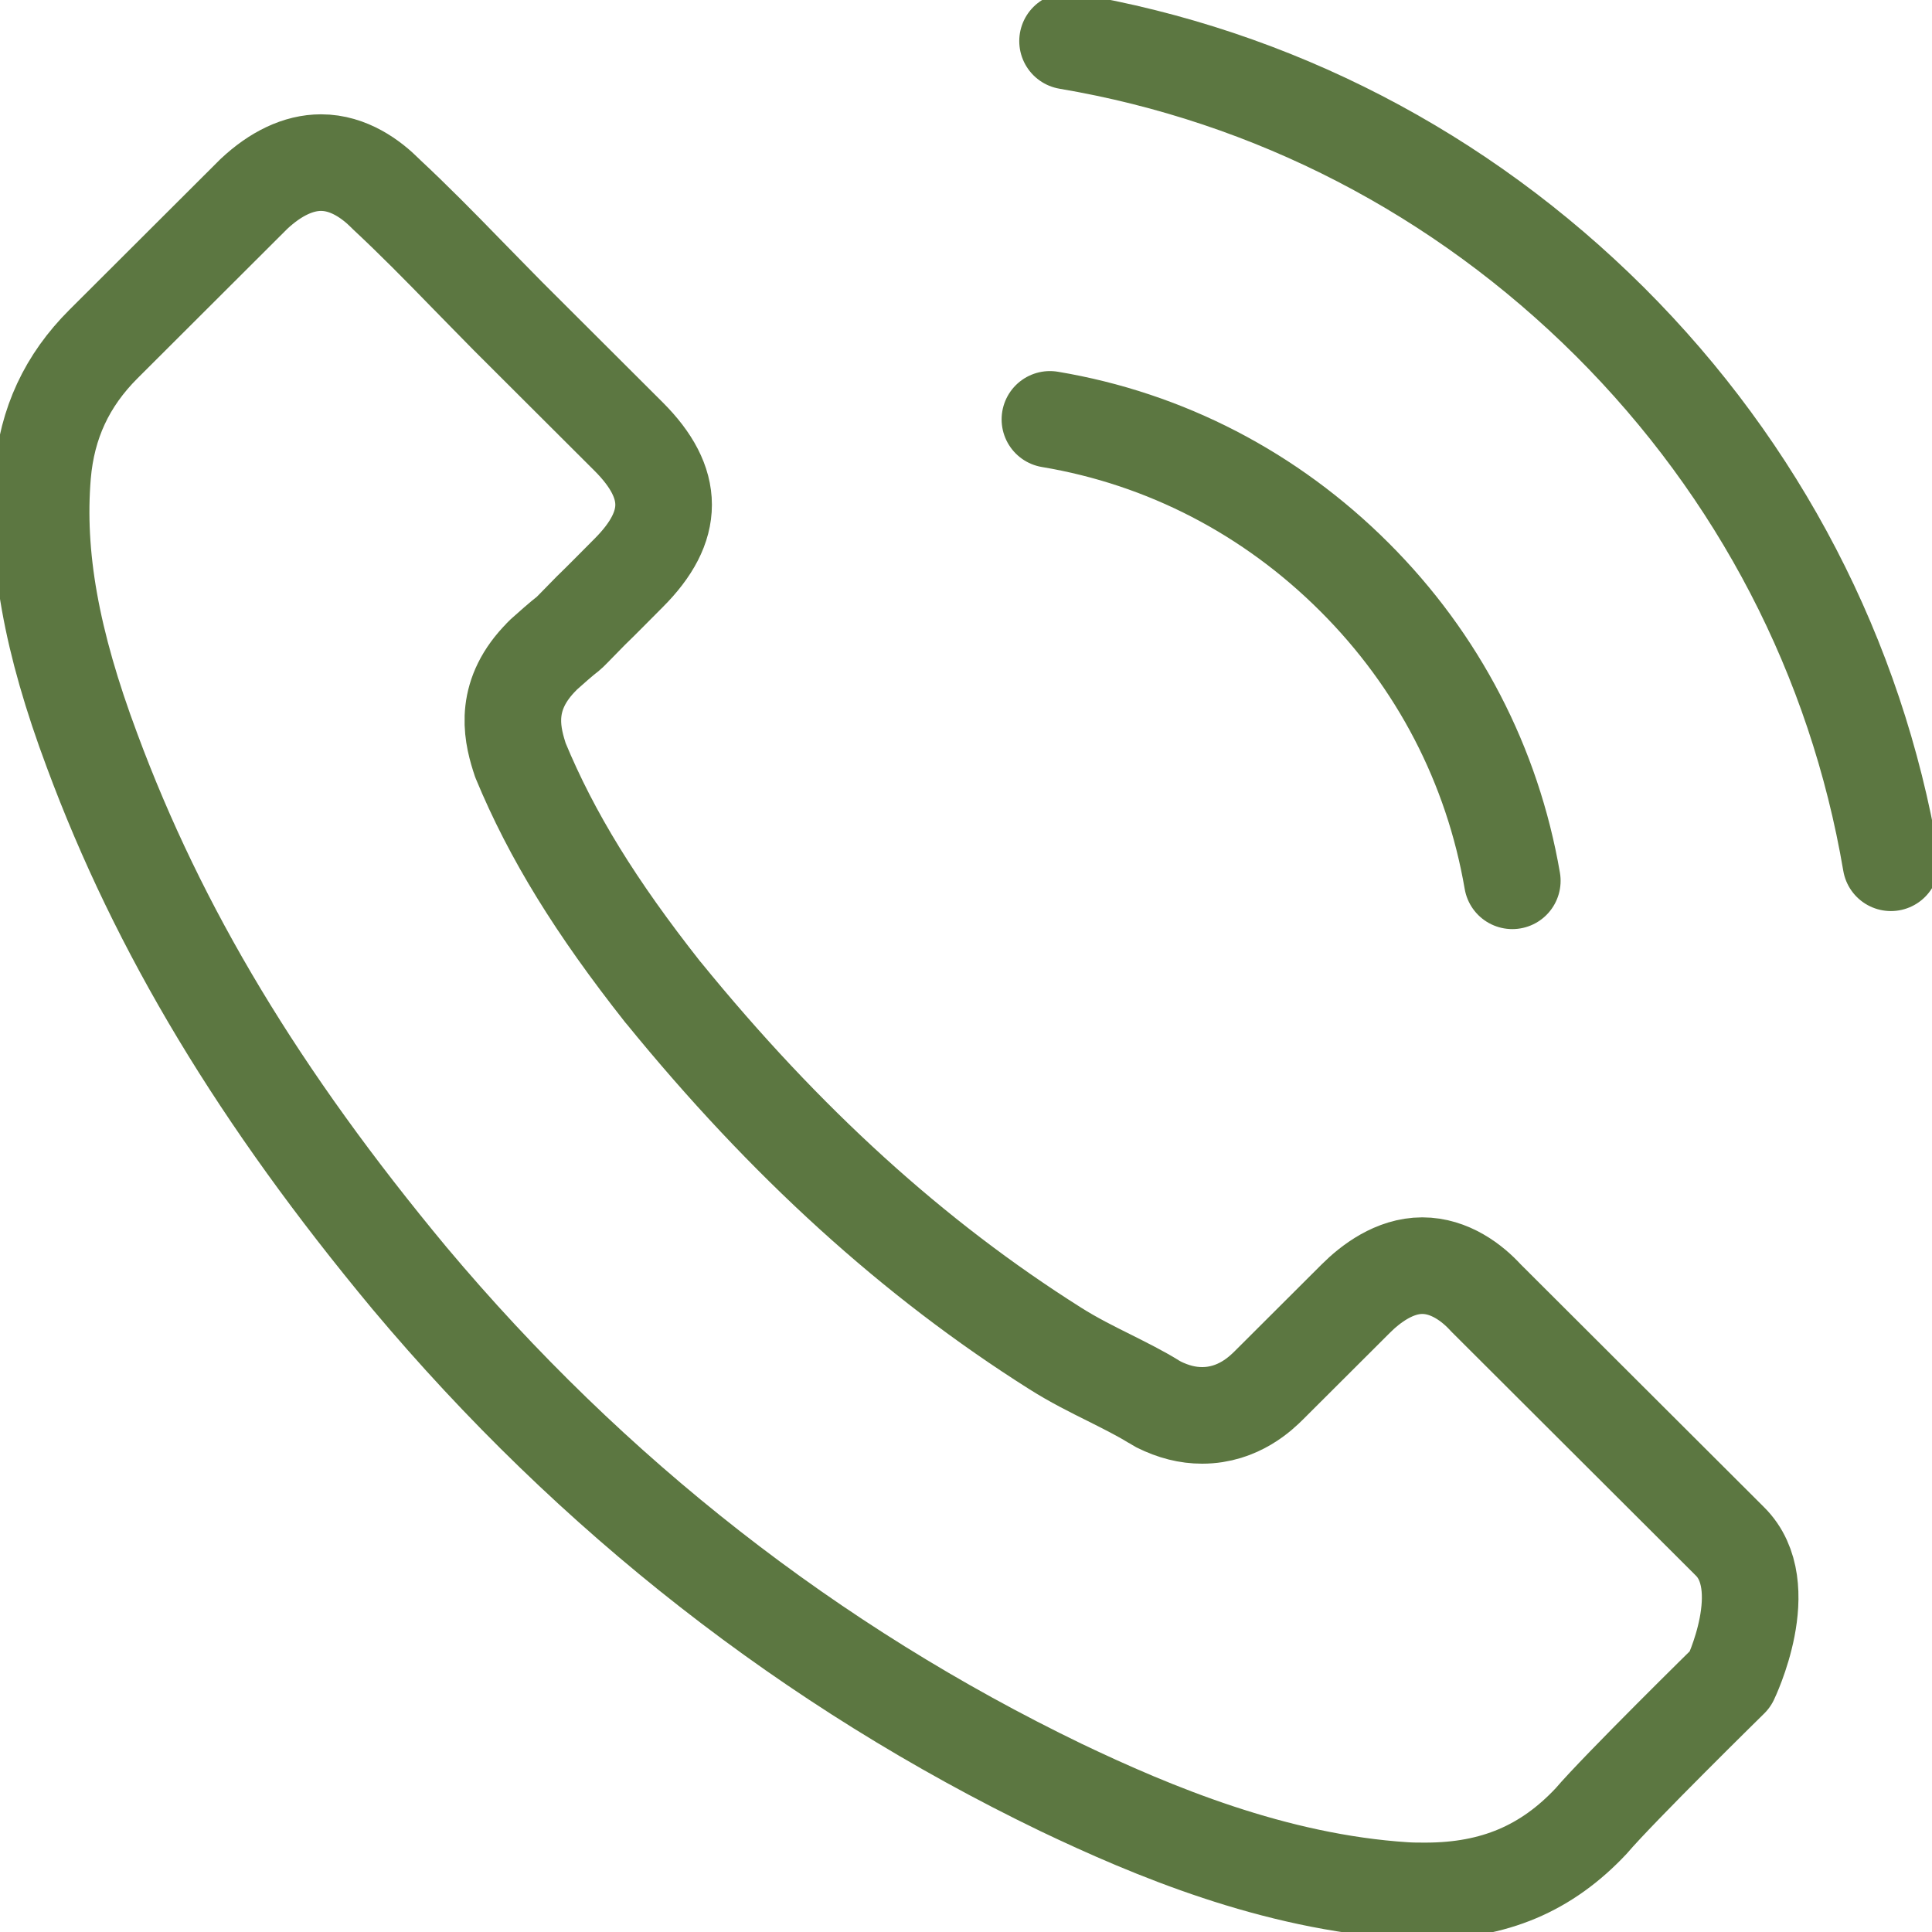 <svg width="30" height="30" viewBox="0 0 30 30" fill="none" xmlns="http://www.w3.org/2000/svg">
<g clip-path="url(#clip0_125_2)">
<path d="M16.303 6.512C18.098 6.812 19.729 7.66 21.03 8.959C22.332 10.258 23.175 11.886 23.483 13.677M16.577 0.638C19.77 1.178 22.682 2.689 24.997 4.994C27.313 7.305 28.82 10.21 29.362 13.397M26.868 26.073C26.868 26.073 25.134 27.776 24.709 28.275C24.018 29.013 23.202 29.362 22.133 29.362C22.031 29.362 21.921 29.362 21.818 29.355C19.784 29.225 17.892 28.432 16.474 27.755C12.596 25.881 9.191 23.222 6.362 19.851C4.026 17.041 2.463 14.443 1.429 11.653C0.792 9.951 0.559 8.624 0.662 7.373C0.73 6.573 1.038 5.91 1.607 5.342L3.943 3.011C4.279 2.696 4.635 2.525 4.985 2.525C5.416 2.525 5.766 2.785 5.985 3.004C5.992 3.011 5.999 3.018 6.006 3.025C6.423 3.414 6.821 3.818 7.239 4.248C7.451 4.467 7.67 4.686 7.89 4.912L9.76 6.778C10.486 7.503 10.486 8.173 9.76 8.898C9.561 9.096 9.37 9.294 9.171 9.486C8.595 10.074 9.047 9.623 8.451 10.156C8.438 10.17 8.424 10.176 8.417 10.19C7.828 10.778 7.938 11.352 8.061 11.742C8.068 11.763 8.075 11.783 8.081 11.804C8.568 12.98 9.253 14.087 10.294 15.407L10.301 15.414C12.192 17.738 14.186 19.55 16.385 20.938C16.666 21.116 16.954 21.26 17.228 21.396C17.474 21.52 17.707 21.636 17.906 21.759C17.933 21.772 17.961 21.793 17.988 21.807C18.221 21.923 18.441 21.978 18.667 21.978C19.235 21.978 19.591 21.622 19.708 21.506L21.051 20.166C21.284 19.933 21.654 19.653 22.085 19.653C22.51 19.653 22.86 19.919 23.072 20.152C23.079 20.159 23.079 20.159 23.086 20.166L26.861 23.933C27.567 24.63 26.868 26.073 26.868 26.073Z" stroke="#5C7741" stroke-width="1.5" stroke-linecap="round" stroke-linejoin="round"/>
</g>
<defs>
<clipPath id="clip0_125_2">
<rect width="30" height="30" fill="white"/>
</clipPath>
</defs>
</svg>
